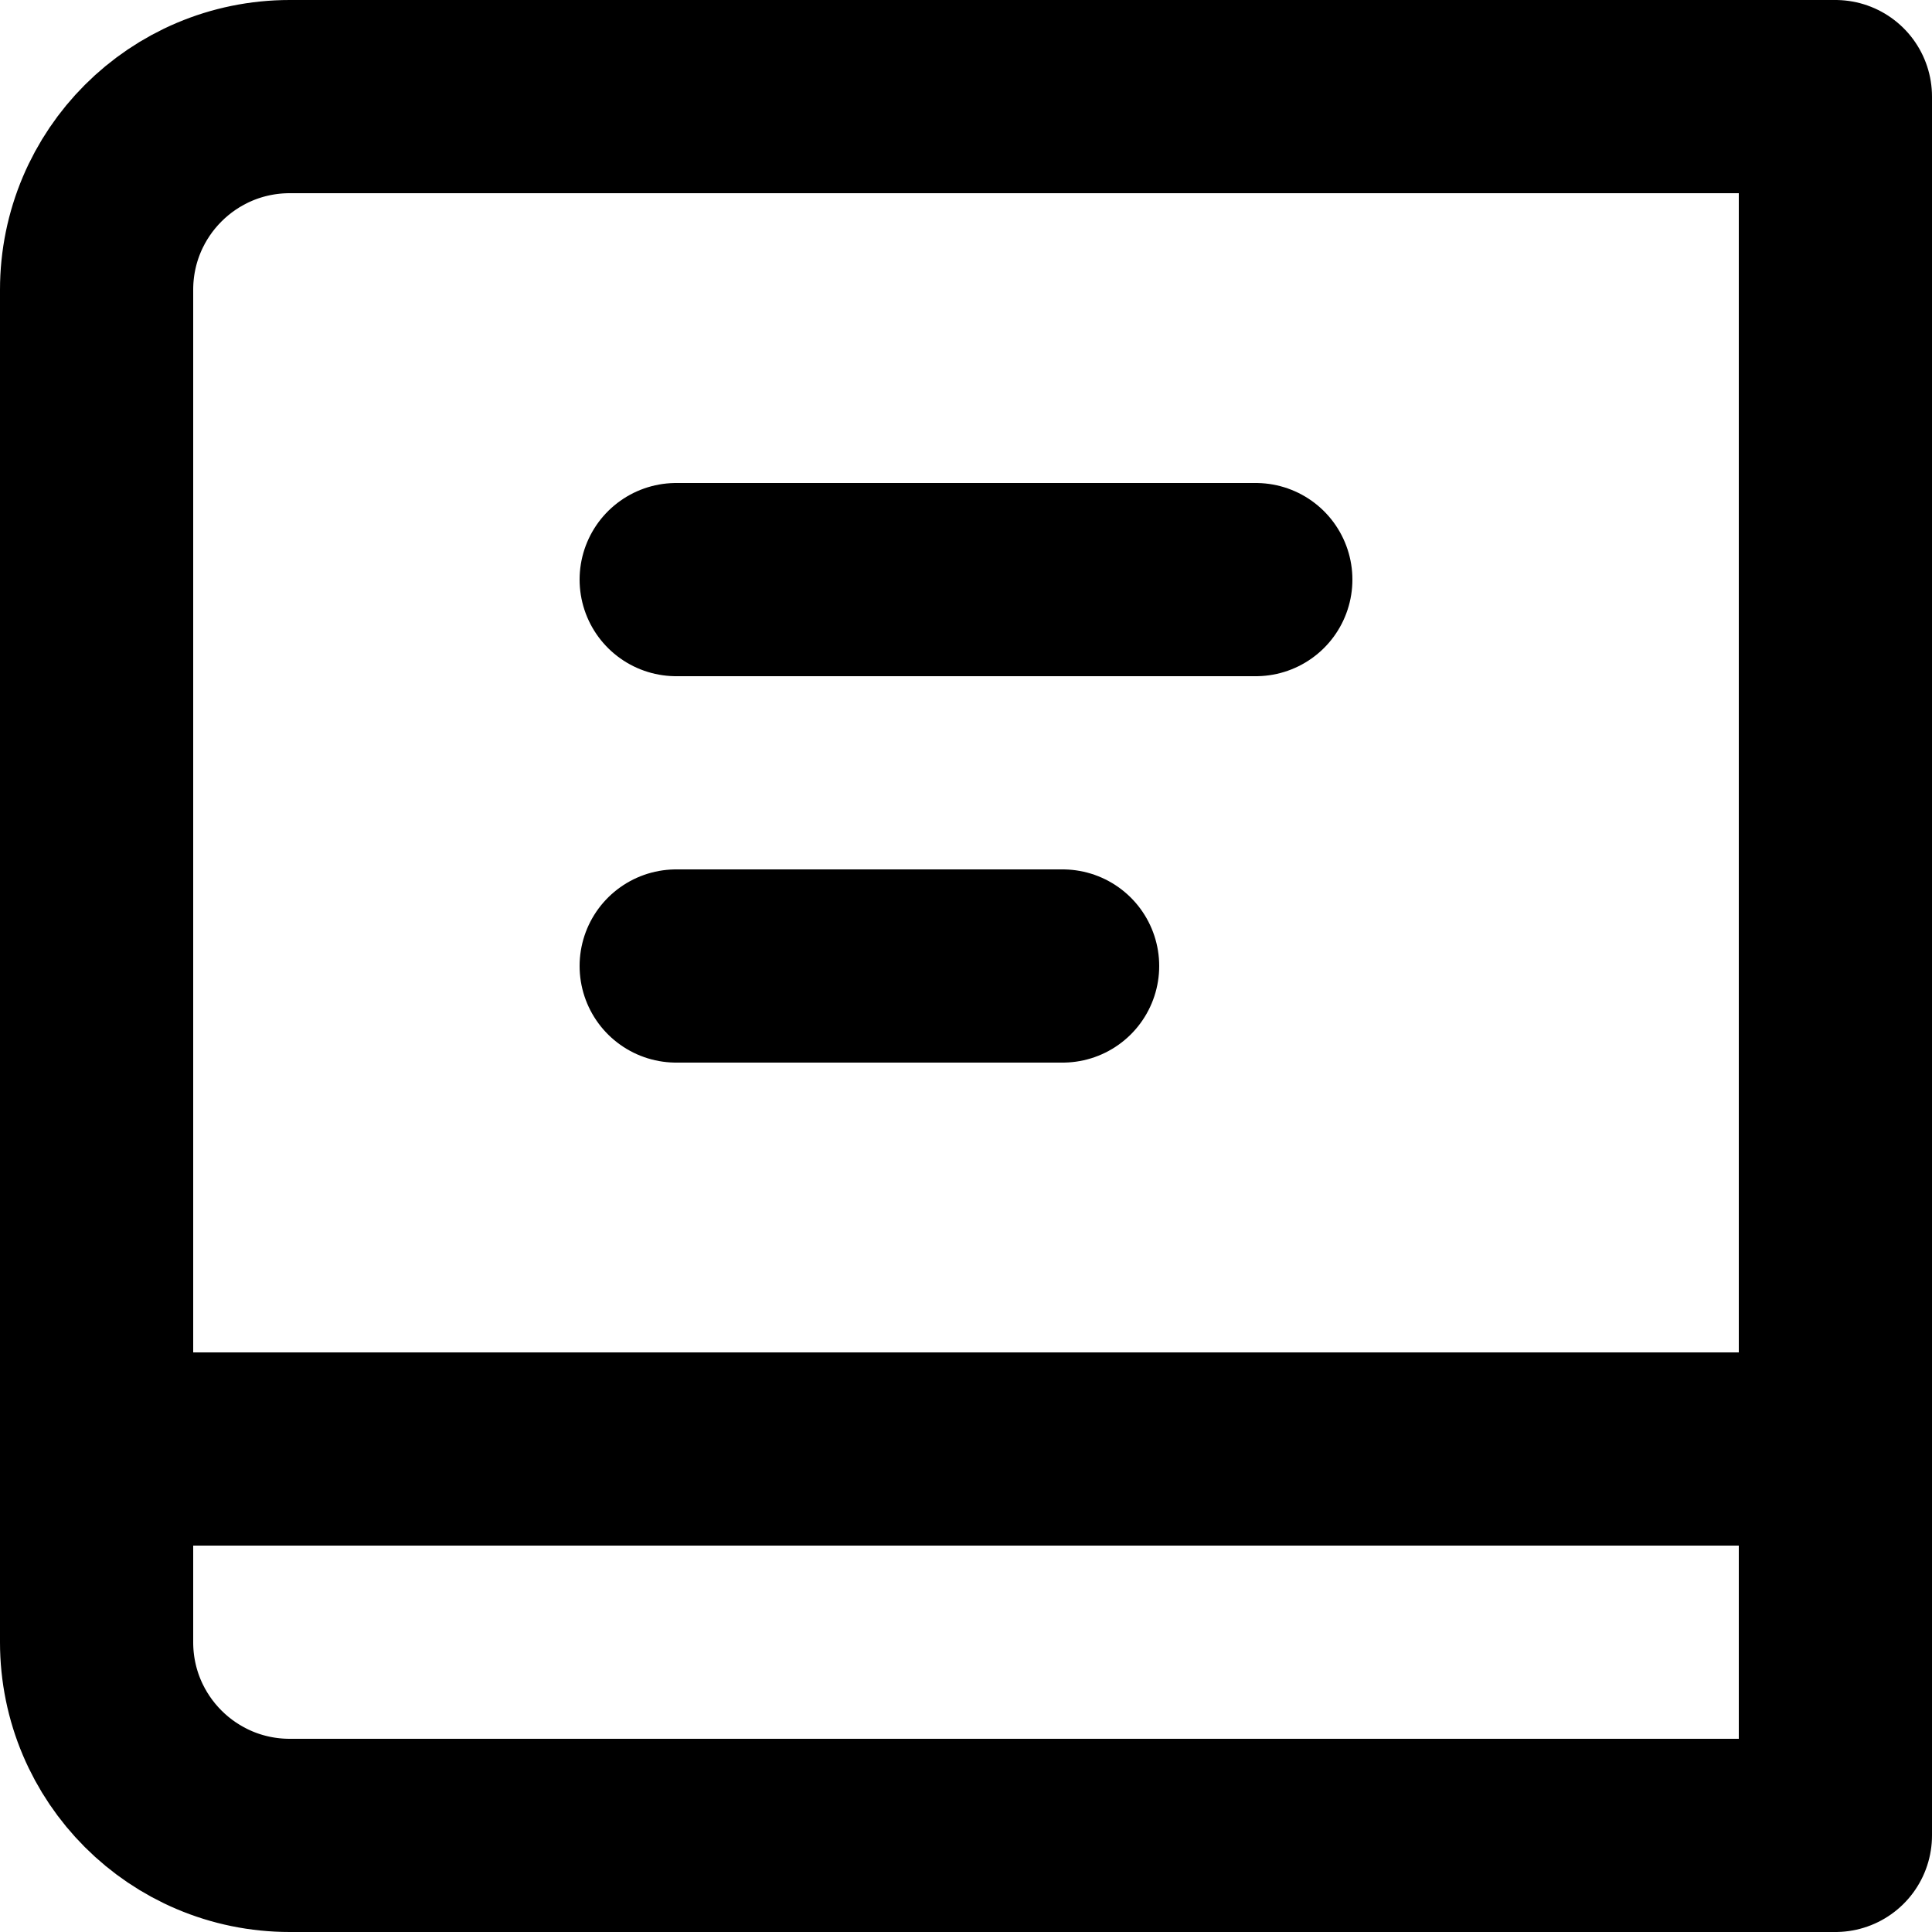 <?xml version="1.0" encoding="UTF-8"?>
<!-- Uploaded to: SVG Repo, www.svgrepo.com, Generator: SVG Repo Mixer Tools -->
<svg width="800px" height="800px" viewBox="0 0 20 20" version="1.1" xmlns="http://www.w3.org/2000/svg" xmlns:xlink="http://www.w3.org/1999/xlink">
    <title>content / 35 - content, author, book, library, pages, read icon</title>
    <g id="Free-Icons" stroke="none" stroke-width="1" fill="none" fill-rule="evenodd" stroke-linecap="round" stroke-linejoin="round">
        <g transform="translate(-229, -452)" id="Group" stroke="#000000" stroke-width="2">
            <g transform="translate(227, 450)" id="Shape">
                <path d="M3,19 L3,5 C3,3.895 3.895,3 5,3 L21,3 L21,17 L21,21 L5,21 C3.895,21 3,20.105 3,19 Z">
</path>
                <line x1="9" y1="8" x2="15" y2="8">
</line>
                <line x1="9" y1="12" x2="13" y2="12">
</line>
                <line x1="3" y1="17" x2="21" y2="17">
</line>
            </g>
        </g>
    </g>
</svg>